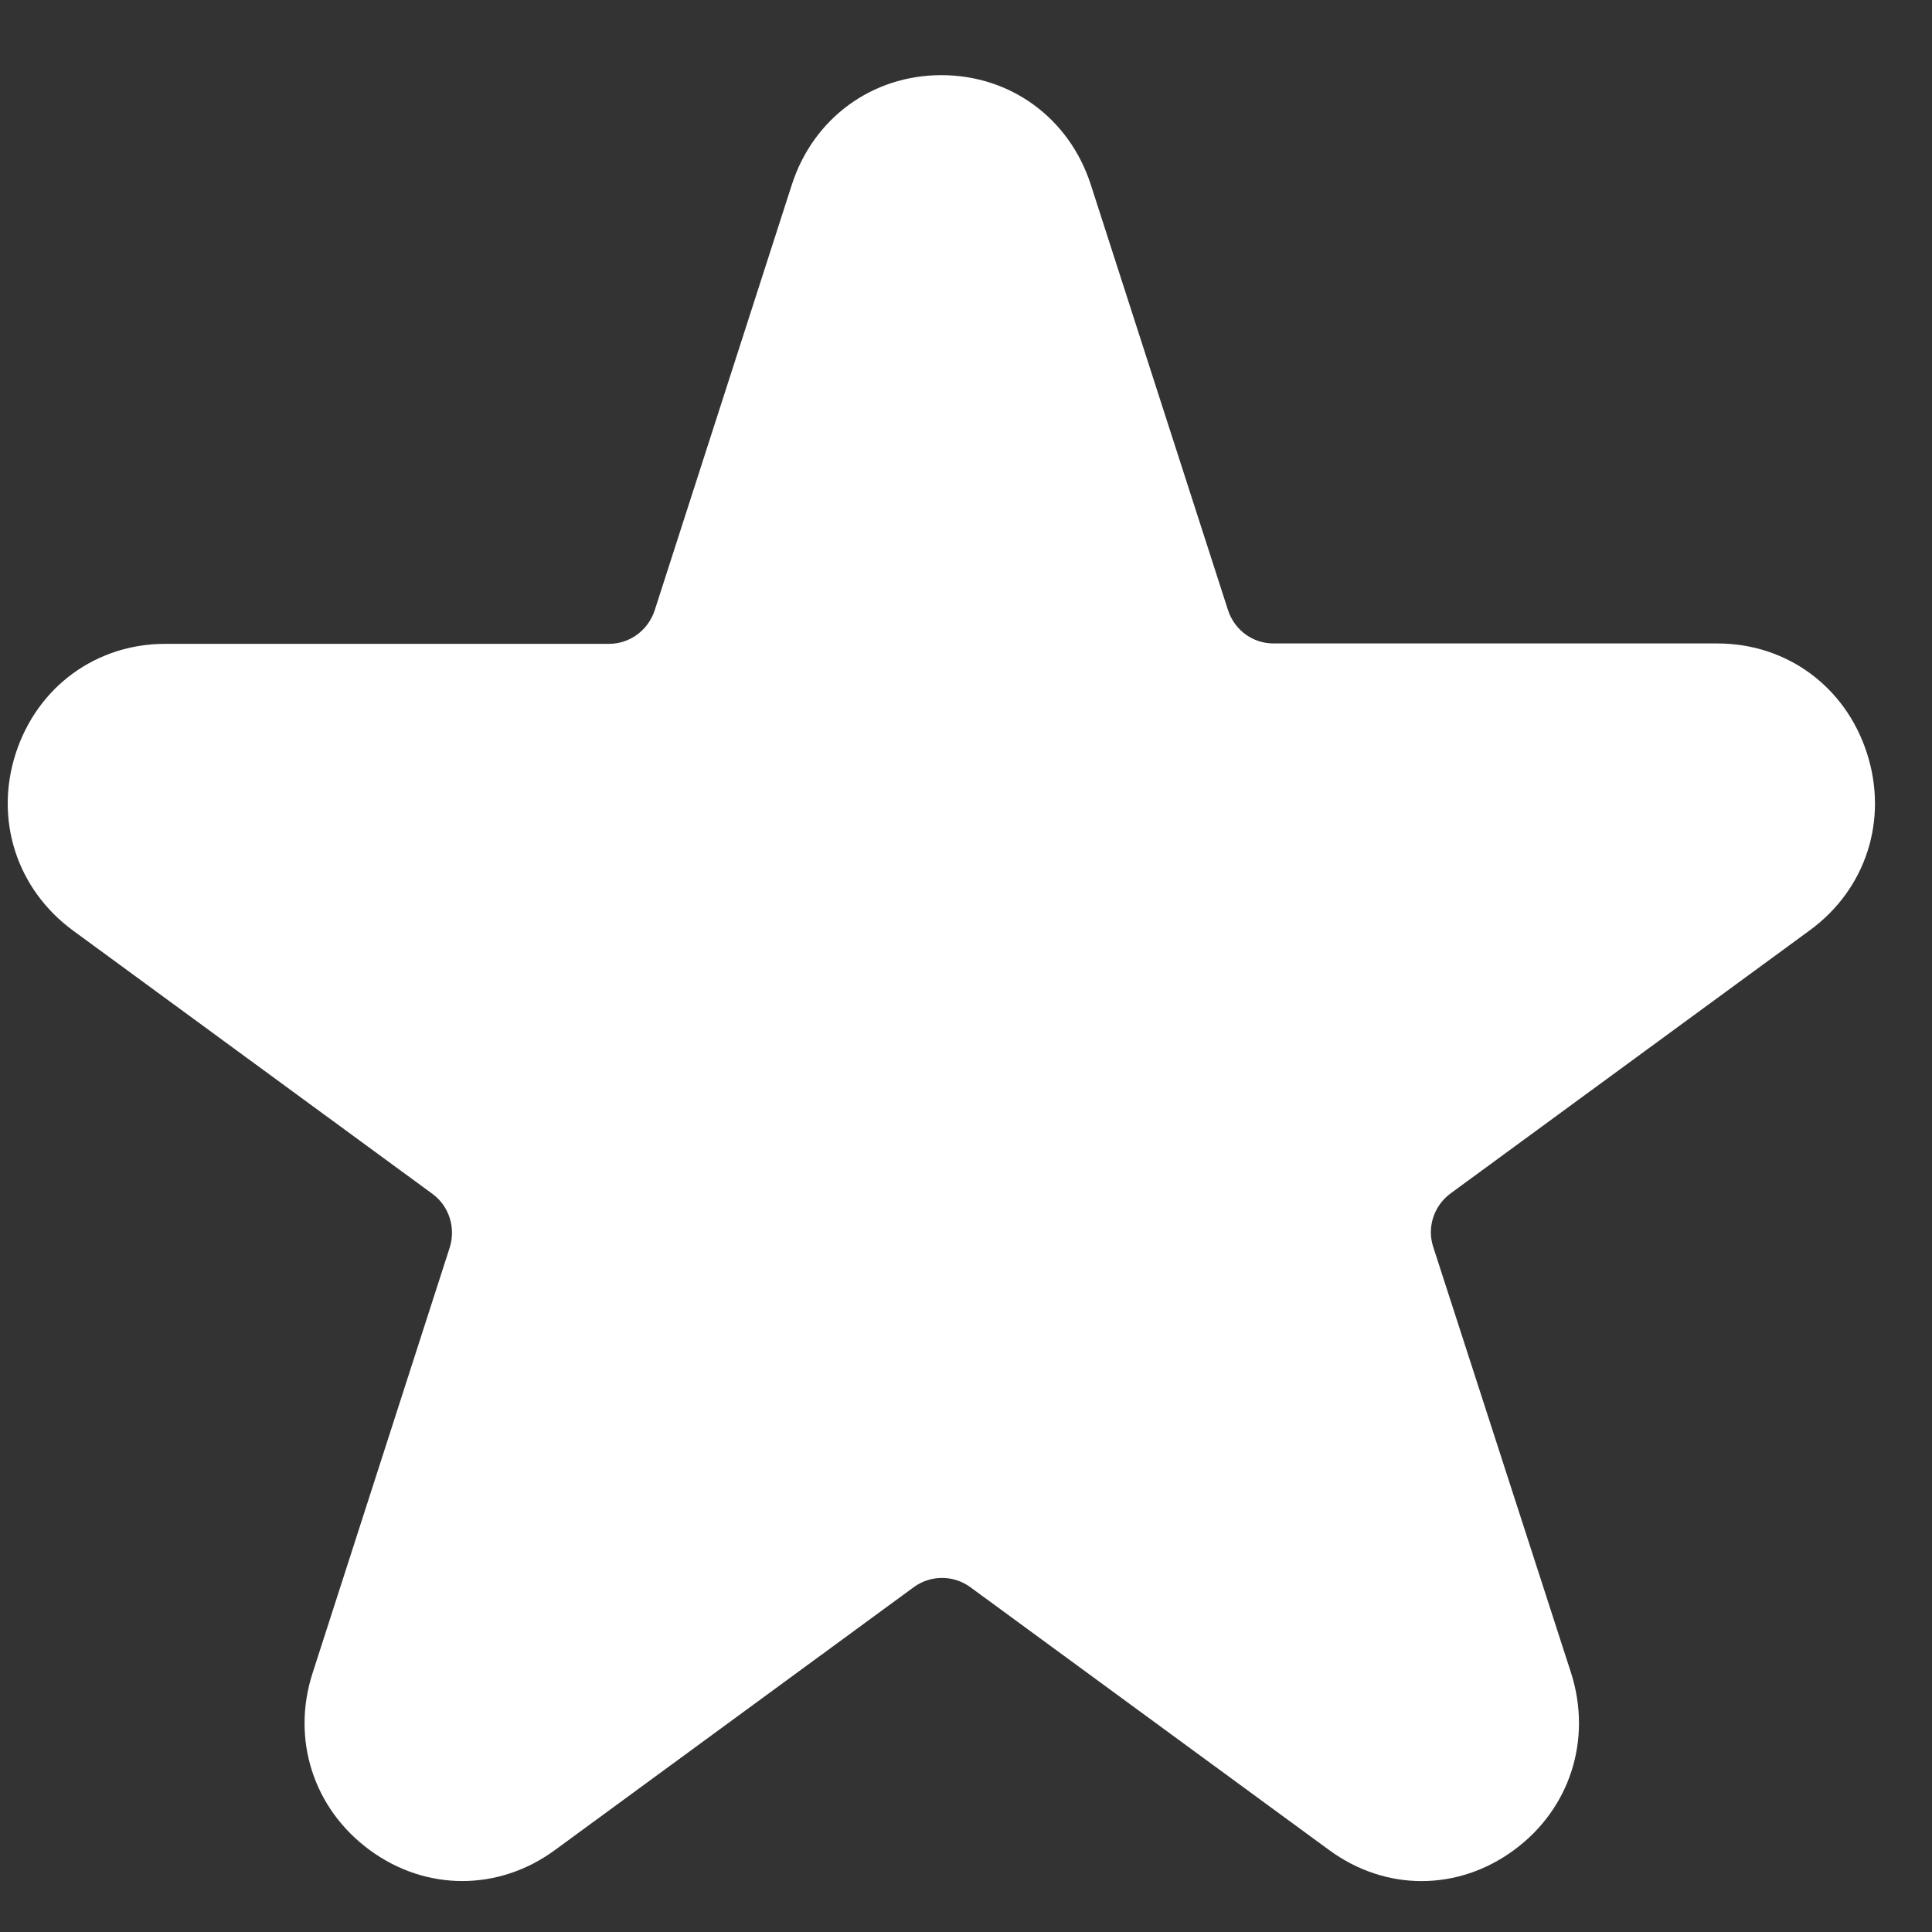 <svg width="20" height="20" viewBox="0 0 20 20" fill="none" xmlns="http://www.w3.org/2000/svg">
<rect x="0" y="0" width="20" height="20" fill="#333333" stroke="none"/>
<path d="M19.326 7.795C19.103 7.106 18.495 6.661 17.778 6.661H13.184C12.969 6.661 12.78 6.524 12.712 6.315L11.292 1.912C11.07 1.224 10.462 0.778 9.745 0.778C9.027 0.778 8.419 1.224 8.197 1.912L6.777 6.319C6.709 6.524 6.521 6.665 6.305 6.665H1.711C0.994 6.665 0.386 7.11 0.163 7.799C-0.06 8.487 0.175 9.207 0.756 9.633L4.474 12.357C4.648 12.483 4.72 12.707 4.656 12.913L3.236 17.319C3.013 18.008 3.247 18.727 3.829 19.153C4.41 19.579 5.161 19.579 5.743 19.153L9.461 16.429C9.635 16.303 9.869 16.303 10.043 16.429L13.761 19.153C14.052 19.366 14.384 19.473 14.716 19.473C15.049 19.473 15.381 19.366 15.671 19.153C16.253 18.727 16.483 18.008 16.264 17.319L14.837 12.909C14.769 12.704 14.845 12.479 15.018 12.353L18.737 9.629C19.318 9.203 19.549 8.484 19.326 7.795Z" fill="white"/>
</svg>
